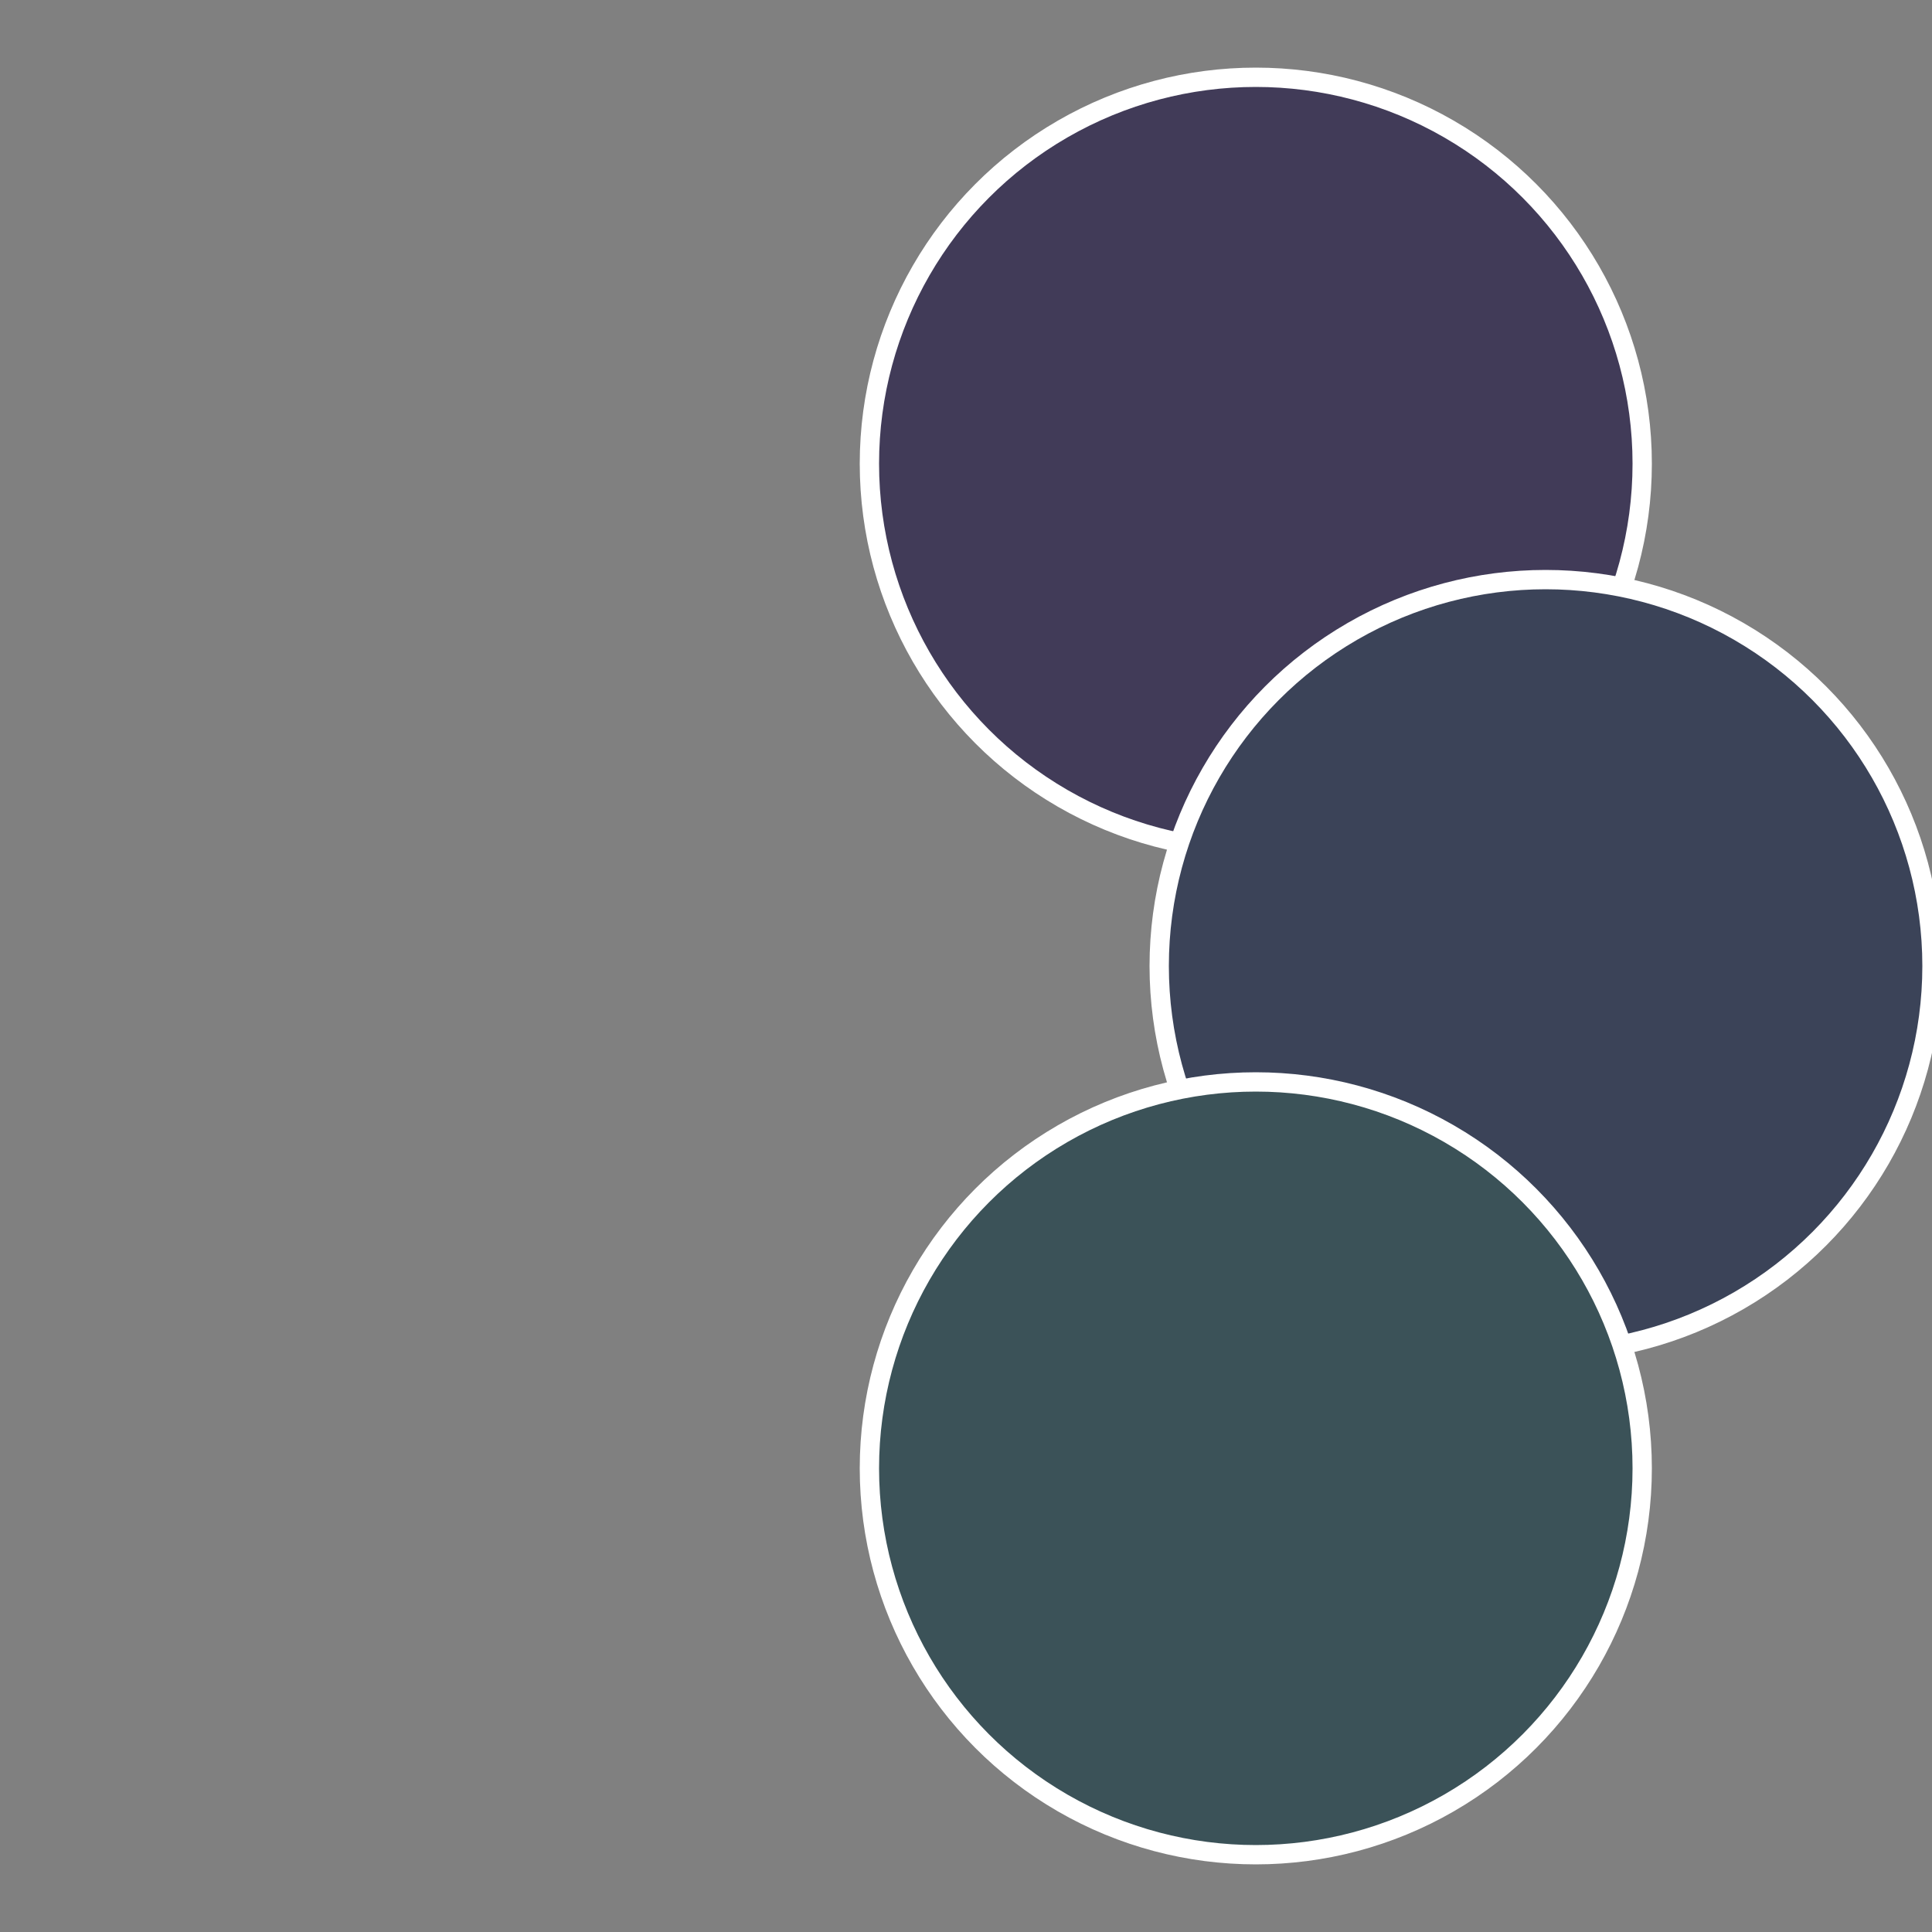 <?xml version="1.0" standalone="no"?>
<svg width="500" height="500" viewBox="-1 -1 2 2" xmlns="http://www.w3.org/2000/svg">
 
                <rect x="-1" y="-1" width="2" height="2" fill="#808080" stroke="none"/>
 
                <circle cx="0.3" cy="-0.52" r="0.4" fill="#413b58" stroke="#fff" stroke-width="1%" />
             
                <circle cx="0.6" cy="0" r="0.4" fill="#3b4358" stroke="#fff" stroke-width="1%" />
             
                <circle cx="0.3" cy="0.52" r="0.4" fill="#3b5258" stroke="#fff" stroke-width="1%" />
            </svg>
